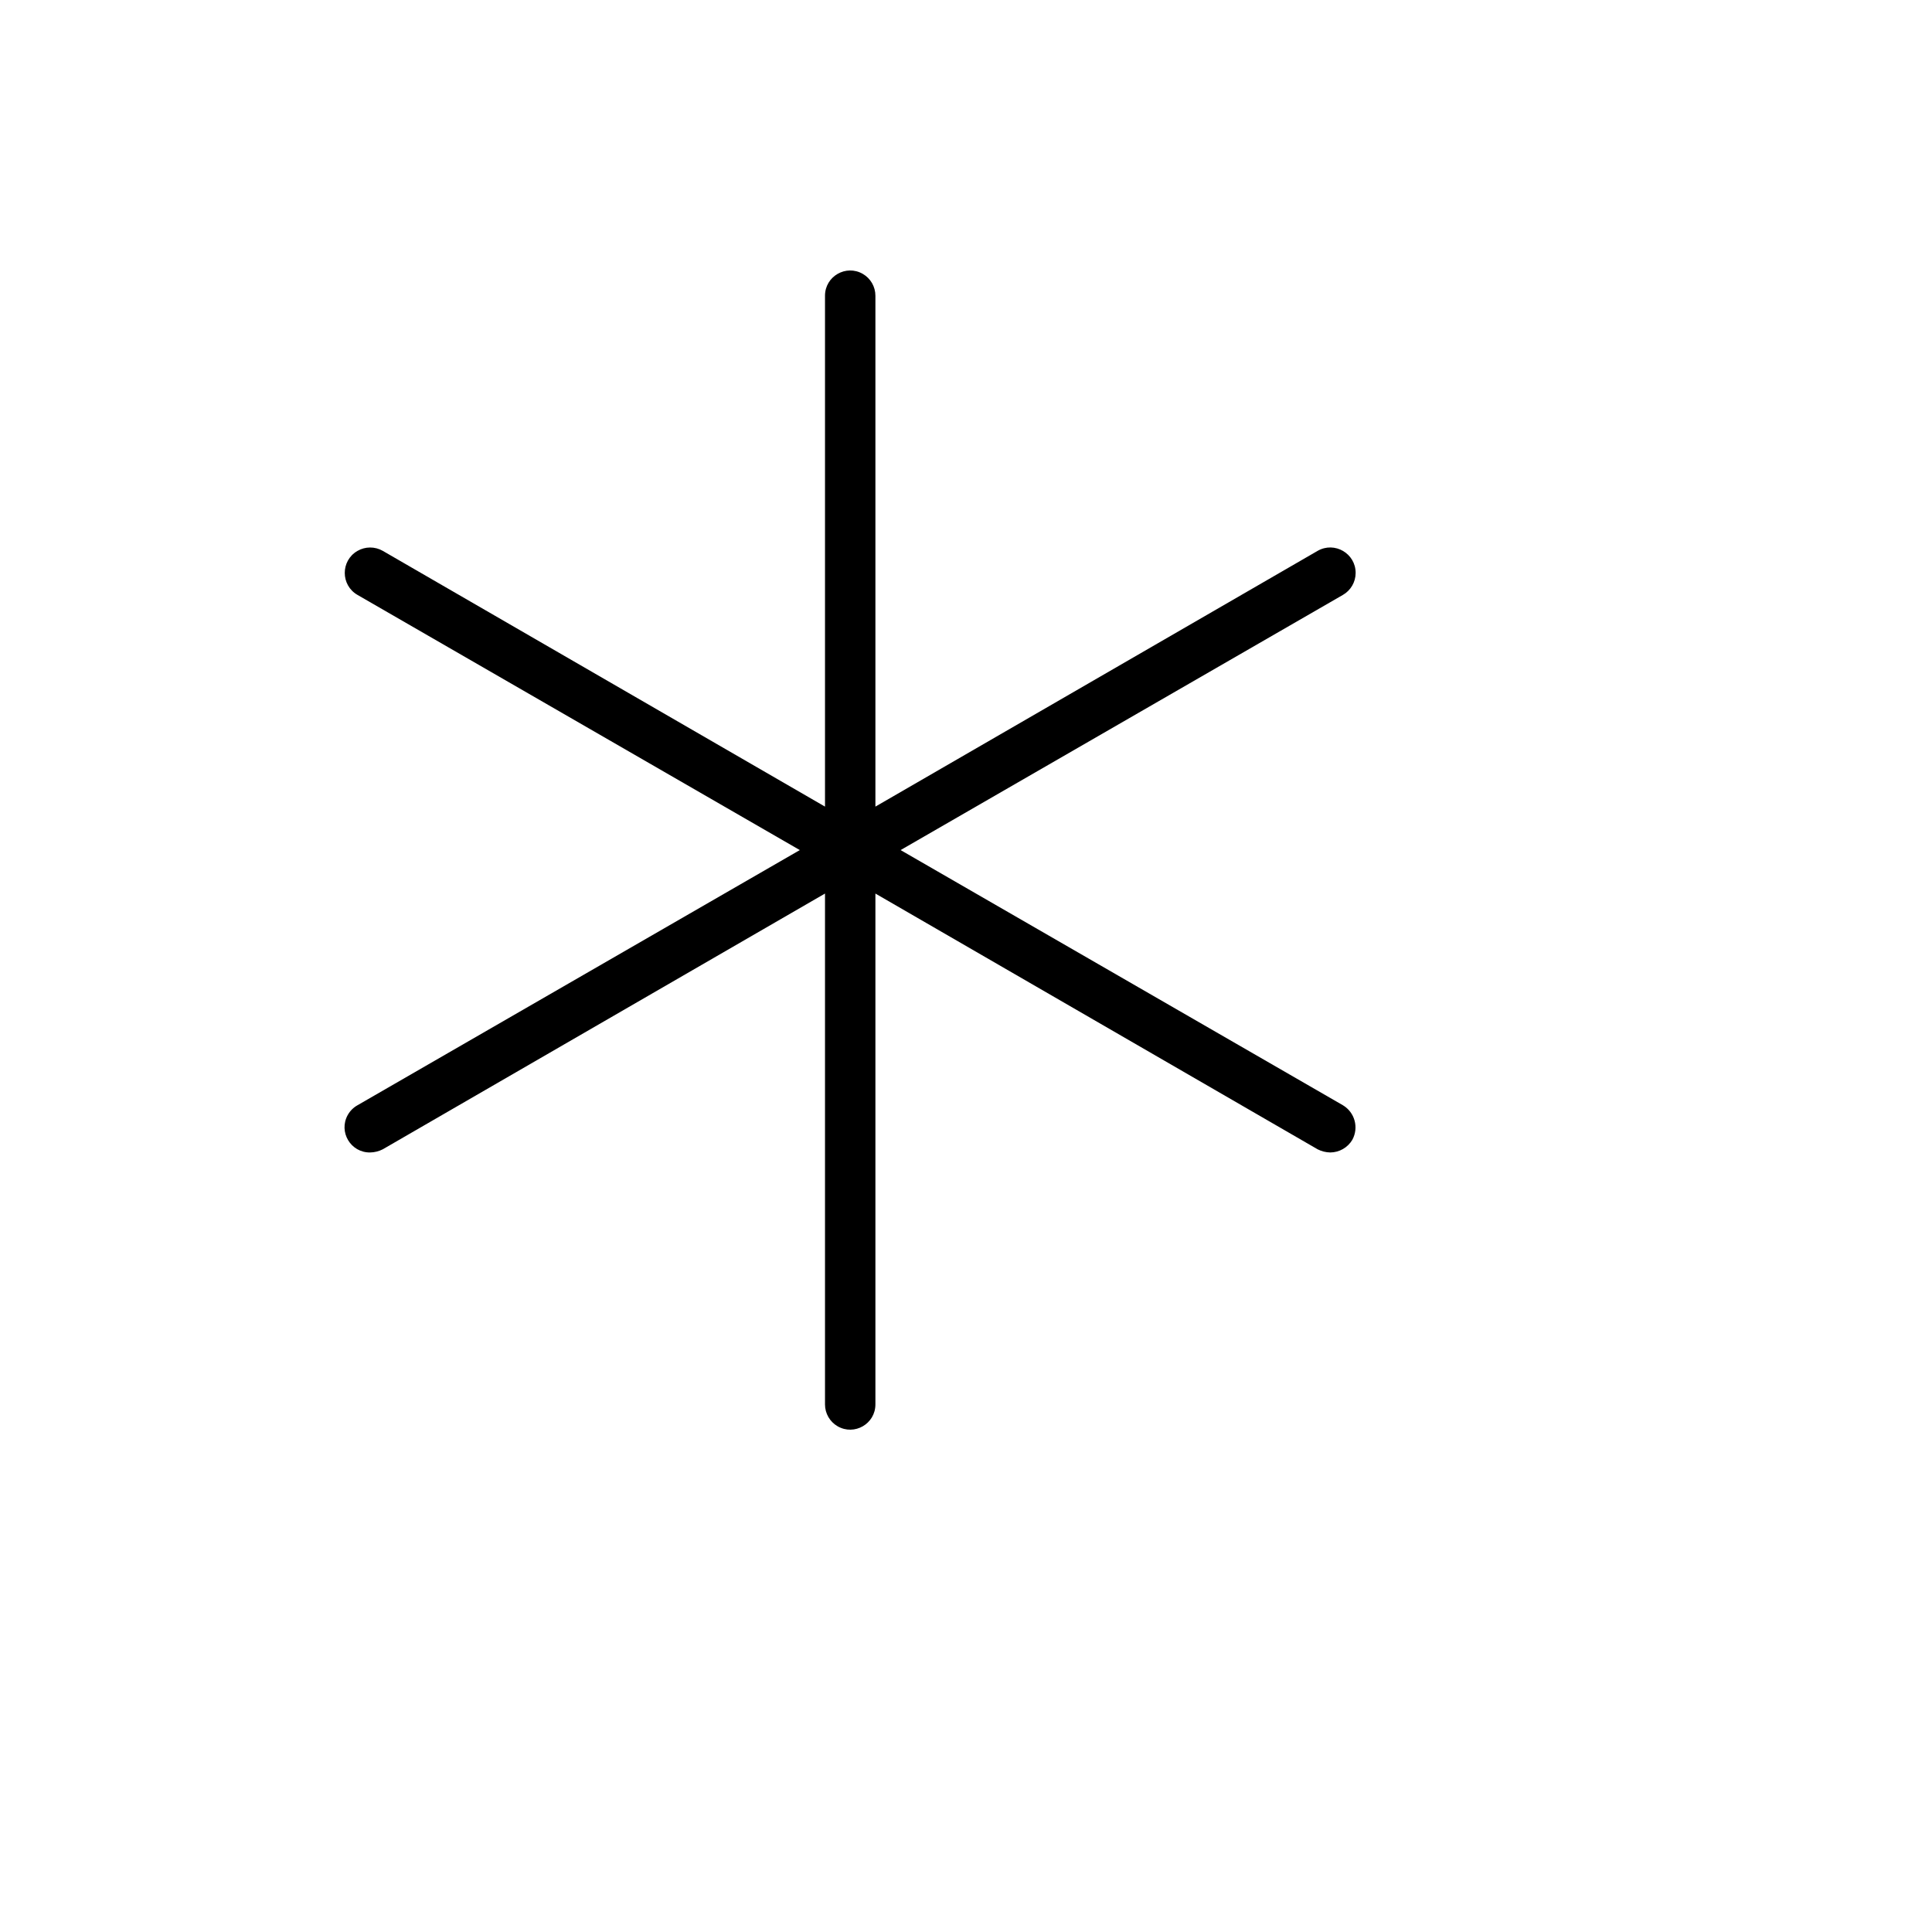 <svg xmlns="http://www.w3.org/2000/svg" version="1.1" xmlns:xlink="http://www.w3.org/1999/xlink" width="100%" height="100%" id="svgWorkerArea" viewBox="-25 -25 625 625" xmlns:idraw="https://idraw.muisca.co" style="background: white;"><defs id="defsdoc"><pattern id="patternBool" x="0" y="0" width="10" height="10" patternUnits="userSpaceOnUse" patternTransform="rotate(35)"><circle cx="5" cy="5" r="4" style="stroke: none;fill: #ff000070;"></circle></pattern></defs><g id="fileImp-423166702" class="cosito"><path id="pathImp-979659338" class="grouped" d="M412.466 343.744C410.966 346.258 408.261 347.804 405.333 347.82 403.915 347.793 402.521 347.444 401.257 346.801 401.257 346.801 258.192 264.062 258.192 264.062 258.192 264.062 258.192 429.336 258.192 429.336 258.192 435.611 251.399 439.533 245.964 436.396 243.442 434.94 241.888 432.248 241.888 429.336 241.888 429.336 241.888 264.062 241.888 264.062 241.888 264.062 98.823 346.801 98.823 346.801 97.559 347.444 96.165 347.793 94.747 347.82 88.473 347.921 84.442 341.192 87.491 335.708 88.233 334.373 89.335 333.274 90.671 332.535 90.671 332.535 233.736 250 233.736 250 233.736 250 90.671 167.464 90.671 167.465 85.18 164.327 85.145 156.422 90.608 153.236 93.143 151.757 96.275 151.743 98.823 153.199 98.823 153.199 241.888 235.938 241.888 235.938 241.888 235.938 241.888 70.664 241.888 70.664 241.888 64.389 248.681 60.467 254.116 63.604 256.638 65.06 258.192 67.751 258.192 70.664 258.192 70.664 258.192 235.938 258.192 235.938 258.192 235.938 401.257 153.199 401.257 153.199 406.748 150.062 413.577 154.044 413.548 160.369 413.535 163.303 411.957 166.008 409.409 167.465 409.409 167.464 266.344 250 266.344 250 266.344 250 409.409 332.535 409.409 332.535 413.284 334.836 414.636 339.795 412.466 343.744 412.466 343.744 412.466 343.744 412.466 343.744"></path></g></svg>